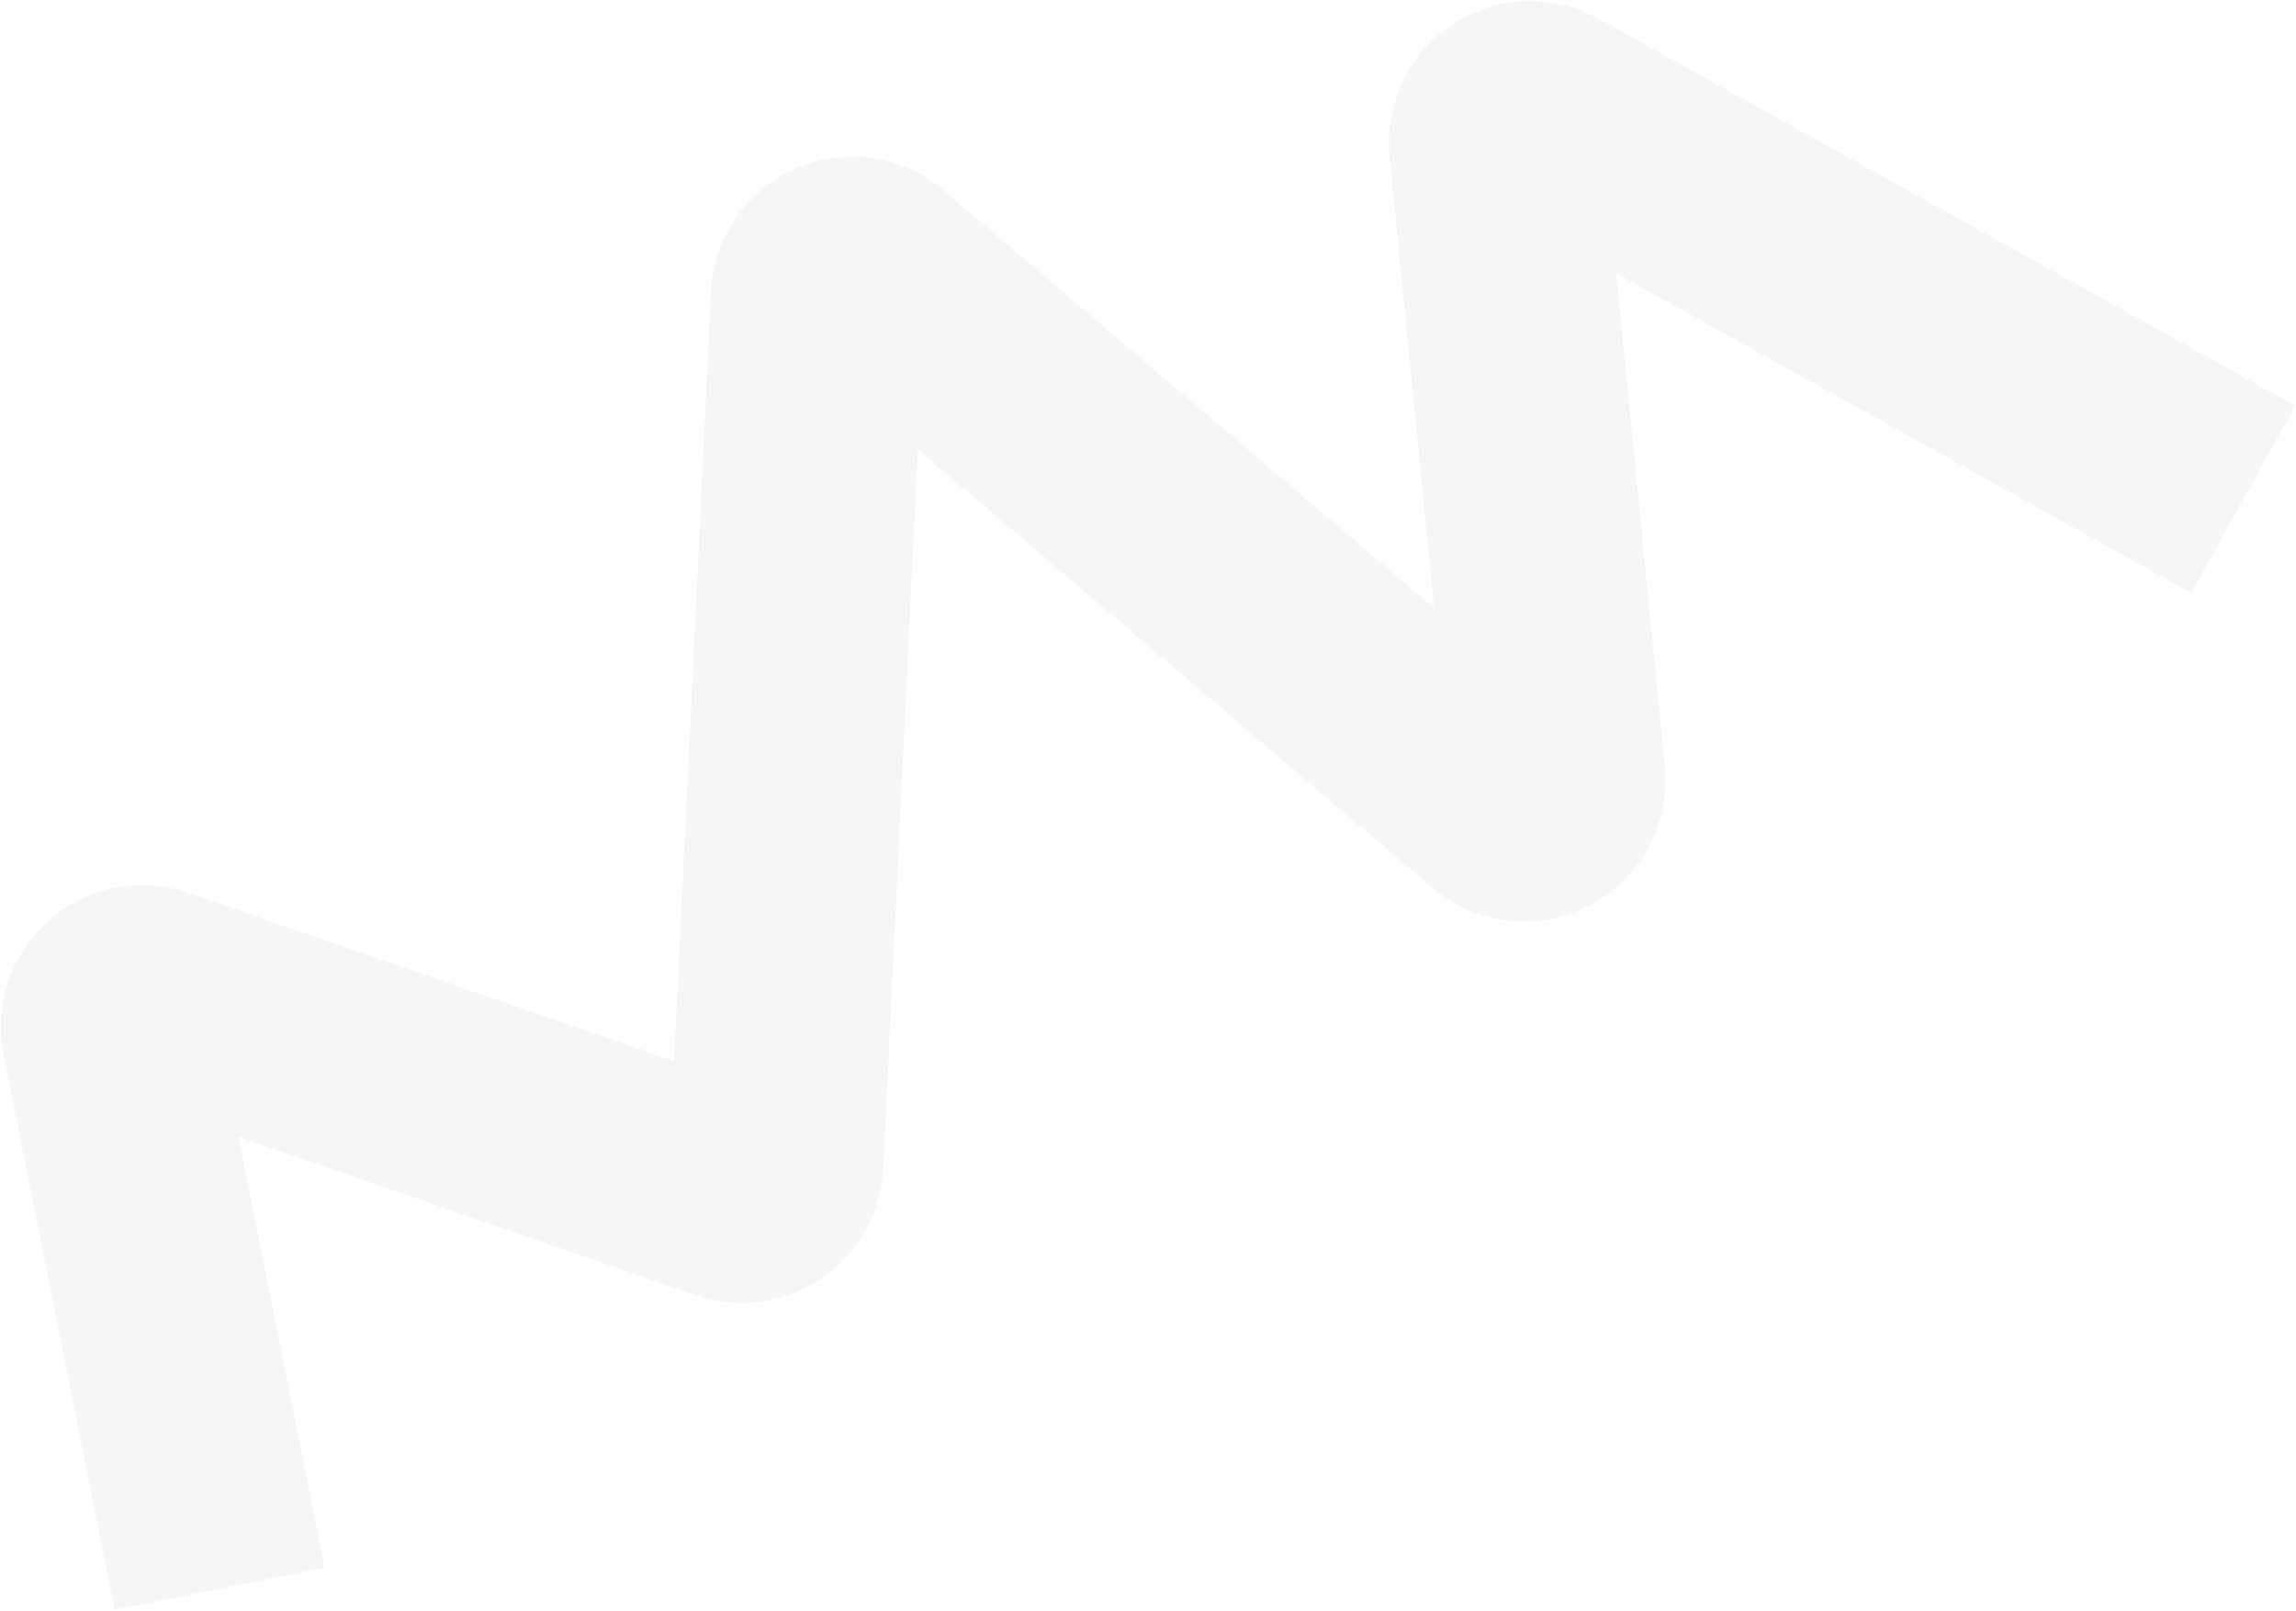 <?xml version="1.0" encoding="UTF-8"?> <svg xmlns="http://www.w3.org/2000/svg" width="998" height="700" viewBox="0 0 998 700" fill="none"> <path d="M975 217L672.525 48.907C661.949 43.029 649.123 51.45 650.311 63.492L677.349 337.496C678.674 350.929 662.969 359.141 652.694 350.388L380.245 118.302C370.762 110.223 356.133 116.557 355.536 129.001L337.461 505.489C336.981 515.487 327.028 522.219 317.569 518.943L66.766 432.078C55.807 428.282 44.871 437.827 47.149 449.199L95.5 690.5" stroke="#E8E8E8" stroke-opacity="0.38" stroke-width="93"></path> </svg> 